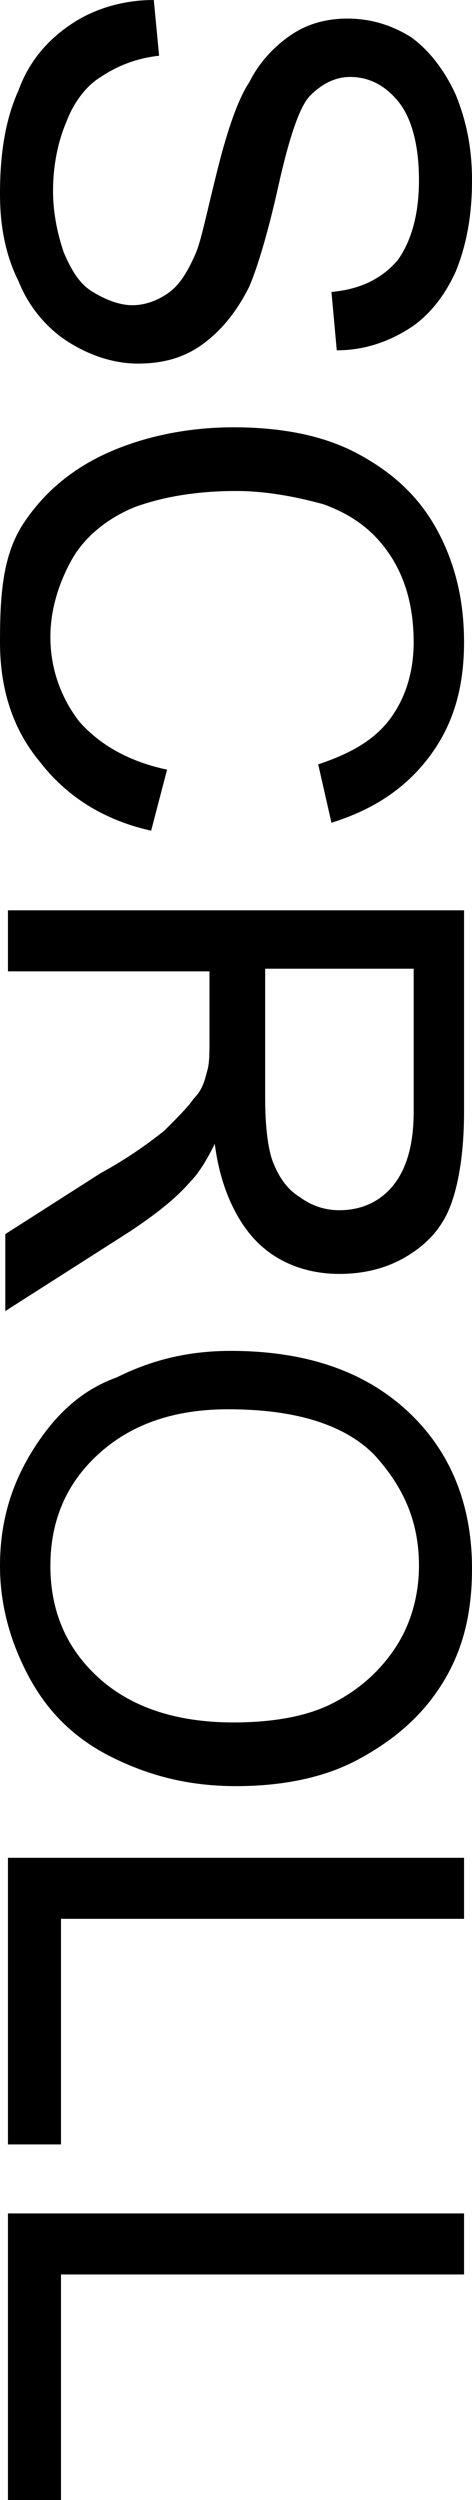 <?xml version="1.0" encoding="utf-8"?>
<!-- Generator: Adobe Illustrator 24.3.0, SVG Export Plug-In . SVG Version: 6.00 Build 0)  -->
<svg version="1.1" id="text" xmlns="http://www.w3.org/2000/svg" xmlns:xlink="http://www.w3.org/1999/xlink" x="0px" y="0px" viewbox="0 0 17.8 94.2" enable-background="new 0 0 17.8 94.2" xml:space="preserve" width="17.8" height="94.2">
<g>
	<g>
		<path d="M2.6,12.9c0.8,0.5,1.7,0.8,2.6,0.8c0.9,0,1.7-0.2,2.4-0.7c0.7-0.5,1.3-1.2,1.8-2.2c0.3-0.7,0.7-2,1.1-3.8
			c0.4-1.8,0.8-3,1.2-3.4c0.4-0.4,0.9-0.7,1.5-0.7c0.7,0,1.3,0.3,1.8,0.9c0.5,0.6,0.8,1.6,0.8,3c0,1.3-0.3,2.3-0.8,3
			c-0.6,0.7-1.4,1.1-2.5,1.2l0.2,2.2c1,0,1.9-0.3,2.7-0.8c0.8-0.5,1.4-1.3,1.8-2.2c0.4-1,0.6-2.1,0.6-3.4c0-1.2-0.2-2.2-0.6-3.2
			c-0.4-0.9-1-1.7-1.7-2.2c-0.8-0.5-1.6-0.7-2.4-0.7c-0.8,0-1.5,0.2-2.1,0.6c-0.6,0.4-1.2,1-1.6,1.8C9,3.7,8.6,4.8,8.2,6.4
			C7.8,8,7.6,9,7.4,9.5c-0.3,0.7-0.6,1.2-1,1.5C6,11.3,5.5,11.5,5,11.5c-0.5,0-1-0.2-1.5-0.5C3,10.7,2.7,10.2,2.4,9.5
			C2.2,8.9,2,8.1,2,7.2c0-1,0.2-1.9,0.5-2.6c0.3-0.8,0.8-1.4,1.3-1.7C4.4,2.5,5.1,2.2,6,2.1L5.8,0C4.7,0,3.6,0.3,2.7,0.9
			c-0.9,0.6-1.6,1.4-2,2.5C0.2,4.5,0,5.8,0,7.3c0,1.2,0.2,2.3,0.7,3.3C1.1,11.6,1.8,12.4,2.6,12.9z M5.7,31.3l0.6-2.3
			c-1.4-0.3-2.5-0.9-3.3-1.8c-0.7-0.9-1.1-2-1.1-3.2c0-1,0.3-2,0.8-2.9c0.5-0.9,1.4-1.6,2.4-2c1.1-0.4,2.4-0.6,3.8-0.6
			c1.1,0,2.2,0.2,3.3,0.5c1.1,0.4,1.9,1,2.5,1.9c0.6,0.9,0.9,2,0.9,3.3c0,1.1-0.3,2.1-0.9,2.9c-0.6,0.8-1.5,1.3-2.7,1.7l0.5,2.2
			c1.6-0.5,2.8-1.3,3.7-2.5c0.9-1.2,1.3-2.6,1.3-4.3c0-1.5-0.3-2.9-1-4.2c-0.7-1.3-1.7-2.2-3-2.9c-1.3-0.7-2.9-1-4.7-1
			c-1.6,0-3.2,0.3-4.6,0.9c-1.4,0.6-2.5,1.5-3.3,2.7S0,22.4,0,24.2c0,1.8,0.5,3.3,1.5,4.5C2.5,30,3.9,30.9,5.7,31.3z M7.8,40.4
			c-0.1,0.4-0.2,0.7-0.5,1c-0.2,0.3-0.6,0.7-1.1,1.2c-0.5,0.4-1.3,1-2.4,1.6l-3.6,2.3v2.9l4.7-3c0.9-0.6,1.7-1.2,2.3-1.9
			c0.3-0.3,0.6-0.8,0.9-1.4c0.2,1.6,0.8,2.9,1.6,3.7c0.8,0.8,1.9,1.2,3.1,1.2c0.9,0,1.8-0.2,2.6-0.7c0.8-0.5,1.3-1.1,1.6-1.9
			c0.3-0.8,0.5-2,0.5-3.5v-7.6H0.3v2.3h7.6v2.6C7.9,39.7,7.9,40.1,7.8,40.4z M9.9,36.5h5.7v5.4c0,1.3-0.3,2.2-0.8,2.8
			c-0.5,0.6-1.2,0.9-2,0.9c-0.6,0-1.1-0.2-1.5-0.5c-0.5-0.3-0.8-0.8-1-1.3s-0.3-1.4-0.3-2.4V36.5z M4.2,66.2
			c1.4,0.7,2.9,1.1,4.7,1.1c1.7,0,3.3-0.3,4.6-1s2.4-1.6,3.2-2.9c0.8-1.3,1.1-2.7,1.1-4.3c0-2.4-0.8-4.4-2.4-5.9
			c-1.6-1.5-3.8-2.3-6.7-2.3c-1.5,0-2.9,0.3-4.3,1C3,52.4,2,53.4,1.2,54.7C0.4,56,0,57.4,0,59c0,1.5,0.4,2.9,1.1,4.2
			C1.8,64.5,2.8,65.5,4.2,66.2z M3.7,54.8c1.2-1.1,2.8-1.7,4.9-1.7c2.6,0,4.4,0.6,5.5,1.7c1.1,1.2,1.7,2.5,1.7,4.2
			c0,1.1-0.3,2.2-0.9,3.1c-0.6,0.9-1.4,1.6-2.4,2.1c-1,0.5-2.3,0.7-3.7,0.7c-2.2,0-3.9-0.6-5.1-1.7c-1.2-1.1-1.8-2.5-1.8-4.2
			C1.9,57.3,2.5,55.9,3.7,54.8z M0.3,80.8h2v-8.5h15.2v-2.3H0.3V80.8z M0.3,94.2h2v-8.5h15.2v-2.3H0.3V94.2z"/>
	</g>
</g>
</svg>
